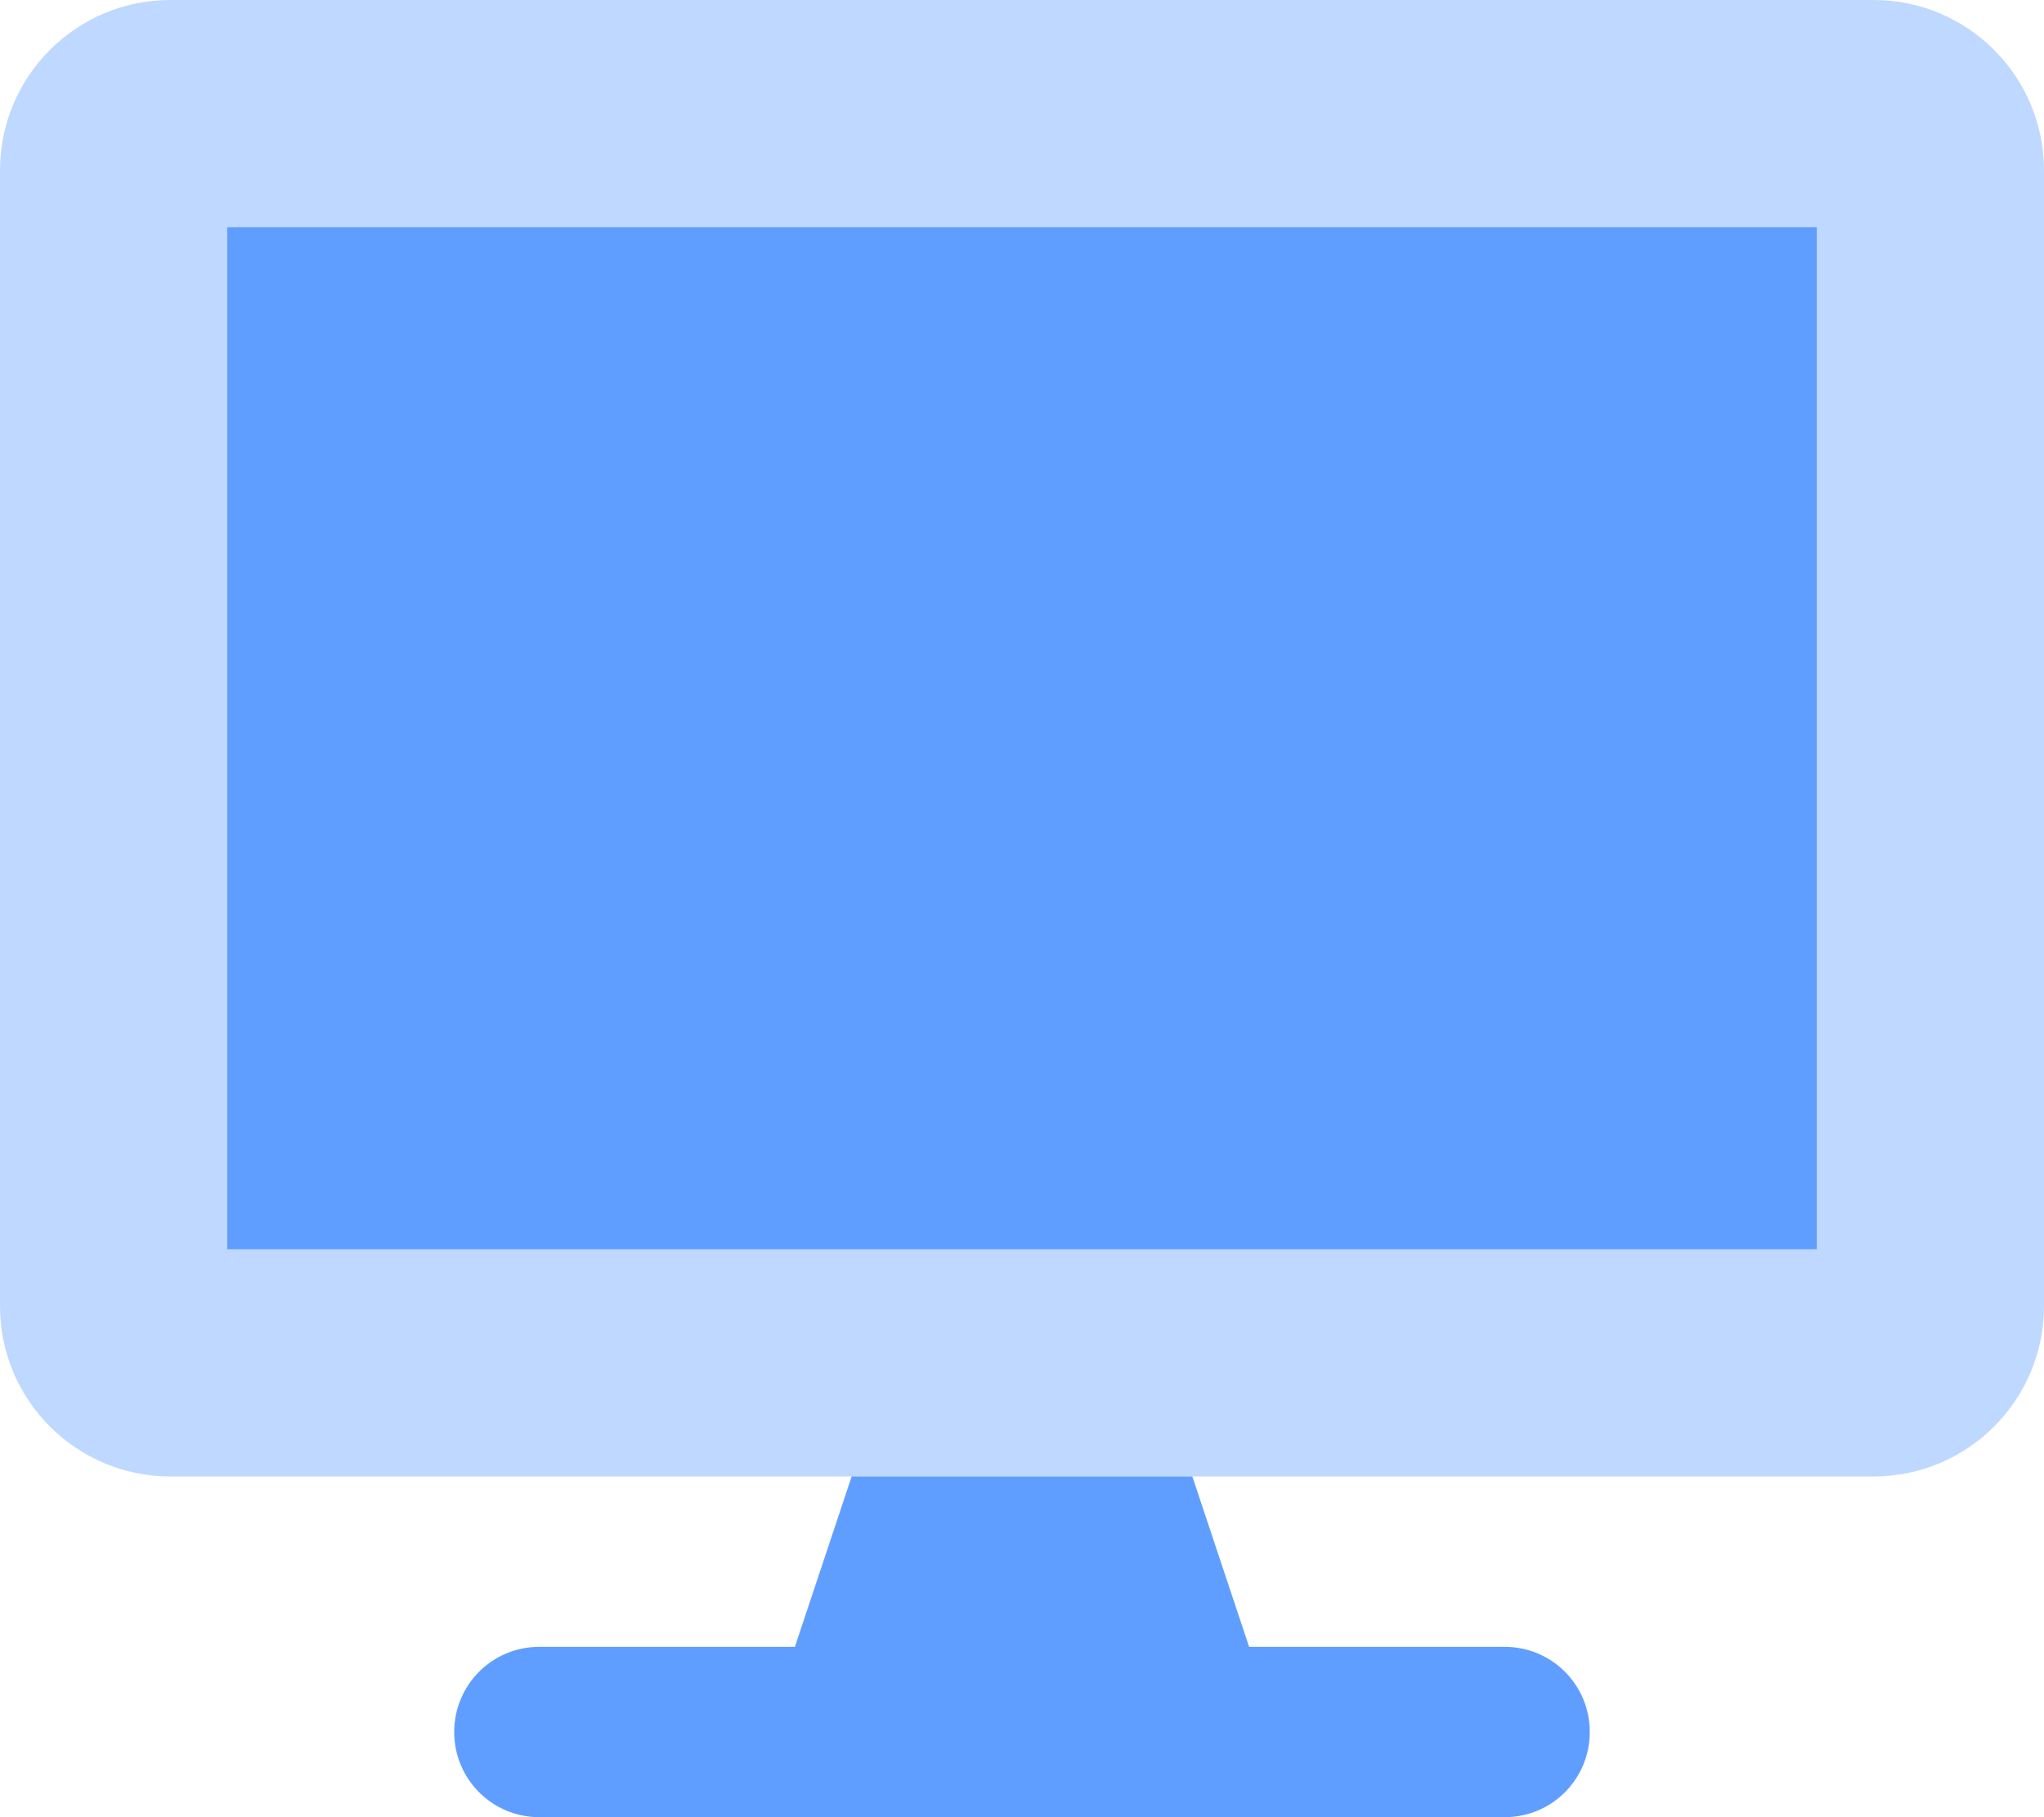 <?xml version="1.0" encoding="UTF-8"?>
<!-- Generator: Adobe Illustrator 24.2.0, SVG Export Plug-In . SVG Version: 6.00 Build 0)  -->
<svg version="1.1" id="Layer_1" focusable="false" xmlns="http://www.w3.org/2000/svg" xmlns:xlink="http://www.w3.org/1999/xlink" x="0px" y="0px" viewBox="0 0 576 512" style="enable-background:new 0 0 576 512;" xml:space="preserve">
<style type="text/css">
	.st0{opacity:0.4;fill:#5F9EFF;enable-background:new    ;}
	.st1{fill:#5F9EFF;}
</style>
<g>
	<path class="st0" d="M528,0H48C21.5,0,0,21.5,0,48v320c0,26.5,21.5,48,48,48h480c26.5,0,48-21.5,48-48V48C576,21.5,554.5,0,528,0z    M512,352H64V64h448V352z"/>
	<path class="st1" d="M424,464h-72l-16-48h-96l-16,48h-72c-13.3,0-24,10.7-24,24s10.7,24,24,24h272c13.3,0,24-10.7,24-24   S437.3,464,424,464z M64,64v288h448V64H64z"/>
</g>
</svg>